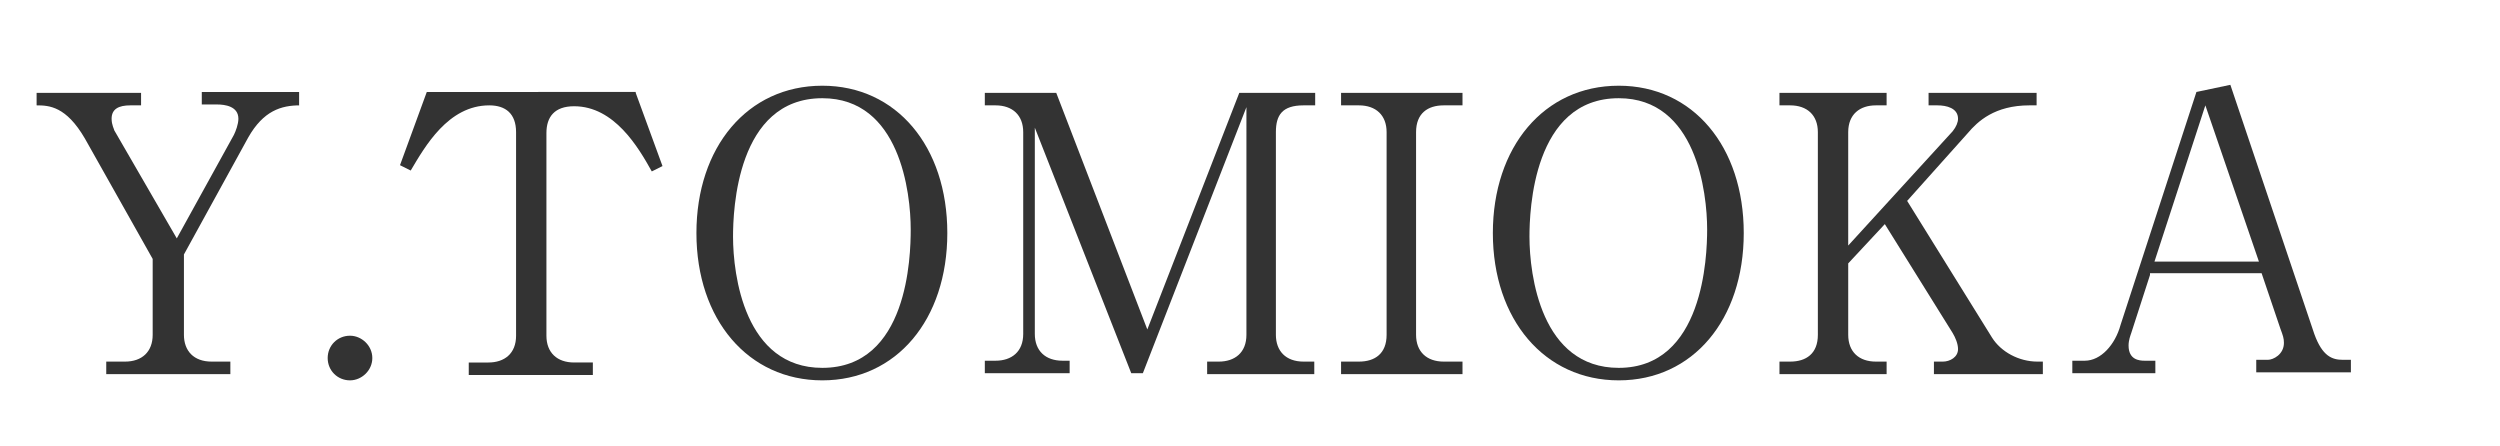 <?xml version="1.0" encoding="utf-8"?>
<!-- Generator: Adobe Illustrator 27.4.0, SVG Export Plug-In . SVG Version: 6.00 Build 0)  -->
<svg version="1.1" id="Y.KOSHIISHI" xmlns="http://www.w3.org/2000/svg" xmlns:xlink="http://www.w3.org/1999/xlink" x="0px"
	 y="0px" viewBox="0 0 280 50" style="enable-background:new 0 0 280 50;" xml:space="preserve">
<style type="text/css">
	.st0{fill:#333333;}
</style>
<g>
	<path class="st0" d="M33.6,11.8c-2.1,0-4.1,0.6-5.8,3.6l-7.2,13.1v9c0,1.8,1.1,3,3.1,3h2.1v1.4H11.9v-1.4h2.1c1.9,0,3.1-1.1,3.1-3
		v-8.5L9.5,15.5c-2.1-3.6-4-3.7-5.4-3.7v-1.4h11.7v1.4h-1.2c-1.3,0-2.1,0.4-2.1,1.5c0,0.7,0.3,1.2,0.3,1.3l7,12.1l6.4-11.6
		c0.2-0.4,0.5-1.2,0.5-1.8c0-1.4-1.5-1.6-2.4-1.6h-1.7v-1.4h10.9V11.8z"/>
	<path class="st0" d="M41.7,40.1c0,1.4-1.2,2.5-2.5,2.5c-1.4,0-2.5-1.1-2.5-2.5s1.1-2.5,2.5-2.5C40.5,37.6,41.7,38.7,41.7,40.1z"/>
	<path class="st0" d="M71.2,10.4l3,8.2l-1.2,0.6c-1.5-2.7-4.2-7.3-8.7-7.3c-2.2,0-3.1,1.2-3.1,3v22.7c0,1.9,1.2,3,3.1,3h2.1v1.4
		H52.5v-1.4h2.2c1.8,0,3.1-1,3.1-3V14.8c0-2.1-1.2-3-3-3c-4.6,0-7.2,4.6-8.8,7.3l-1.2-0.6l3-8.2H71.2z"/>
	<path class="st0" d="M92.1,42.6c-8.3,0-14.1-6.8-14.1-16.5c0-9.6,5.7-16.5,14.1-16.5c8.3,0,14,6.8,14,16.5
		C106.1,35.8,100.4,42.6,92.1,42.6z M102,25.7c0-4.1-1.2-14.7-9.9-14.7c-9.6,0-10,12.6-10,15.5c0,4.3,1.3,14.7,10,14.7
		C101.7,41.2,102,28.7,102,25.7z"/>
	<path class="st0" d="M139.6,12L128,41.8h-1.3l-10.8-27.5v23.1c0,1.9,1.2,3,3.1,3h0.8v1.4h-9.5v-1.4h1.2c1.8,0,3.1-1,3.1-3V14.8
		c0-1.9-1.2-3-3.1-3h-1.2v-1.4h8l10.2,26.5l10.3-26.5h8.5v1.4H146c-2.4,0-3.1,1.1-3.1,3v22.7c0,1.8,1.1,3,3.1,3h1.2v1.4h-12v-1.4
		h1.3c1.8,0,3.1-1,3.1-3V12z"/>
	<path class="st0" d="M163.8,11.8h-2.1c-1.8,0-3.1,0.9-3.1,3v22.7c0,1.9,1.2,3,3.1,3h2.1v1.4h-13.6v-1.4h2c1.8,0,3.1-0.9,3.1-3V14.8
		c0-1.9-1.2-3-3.1-3h-2v-1.4h13.6V11.8z"/>
	<path class="st0" d="M181.3,42.6c-8.3,0-14.1-6.8-14.1-16.5c0-9.6,5.7-16.5,14.1-16.5c8.3,0,14,6.8,14,16.5
		C195.3,35.8,189.6,42.6,181.3,42.6z M191.2,25.7c0-4.1-1.2-14.7-9.9-14.7c-9.6,0-10,12.6-10,15.5c0,4.3,1.3,14.7,10,14.7
		C190.8,41.2,191.2,28.7,191.2,25.7z"/>
	<path class="st0" d="M213.6,22.5l9.5,15.3c1,1.6,3,2.7,5.1,2.7h0.6v1.4h-12.2v-1.4h1c0.8,0,1.7-0.5,1.7-1.4c0-0.6-0.3-1.3-0.6-1.8
		l-7.6-12.2l-4.1,4.4v8c0,1.9,1.2,3,3.1,3h1.2v1.4h-12v-1.4h1.2c1.8,0,3.1-0.9,3.1-3V14.8c0-1.9-1.2-3-3.1-3h-1.2v-1.4h12v1.4h-1.2
		c-1.8,0-3.1,1-3.1,3v12.7l11.7-12.8c0.4-0.5,0.6-1,0.6-1.4c0-1.2-1.3-1.5-2.3-1.5H216v-1.4h12.1v1.4h-0.8c-3.9,0-5.8,1.8-6.9,3.1
		L213.6,22.5z"/>
	<path class="st0" d="M240.8,30.8l-2.1,6.5c-0.1,0.3-0.3,0.8-0.3,1.4c0,1.6,1.2,1.7,1.8,1.7h1.2v1.4h-9.3v-1.4h1.4
		c1.8,0,3.4-1.8,4-4l8.5-26.1l3.8-0.8l9.4,27.9c0.9,2.5,2,2.9,3.2,2.9h0.9v1.4h-10.6v-1.4h1.3c0.6,0,1.8-0.6,1.8-1.9
		c0-0.5-0.1-0.8-0.4-1.6l-2.1-6.2H240.8z M247,11.8l-5.7,17.5h11.7L247,11.8z"/>
</g>
</svg>
